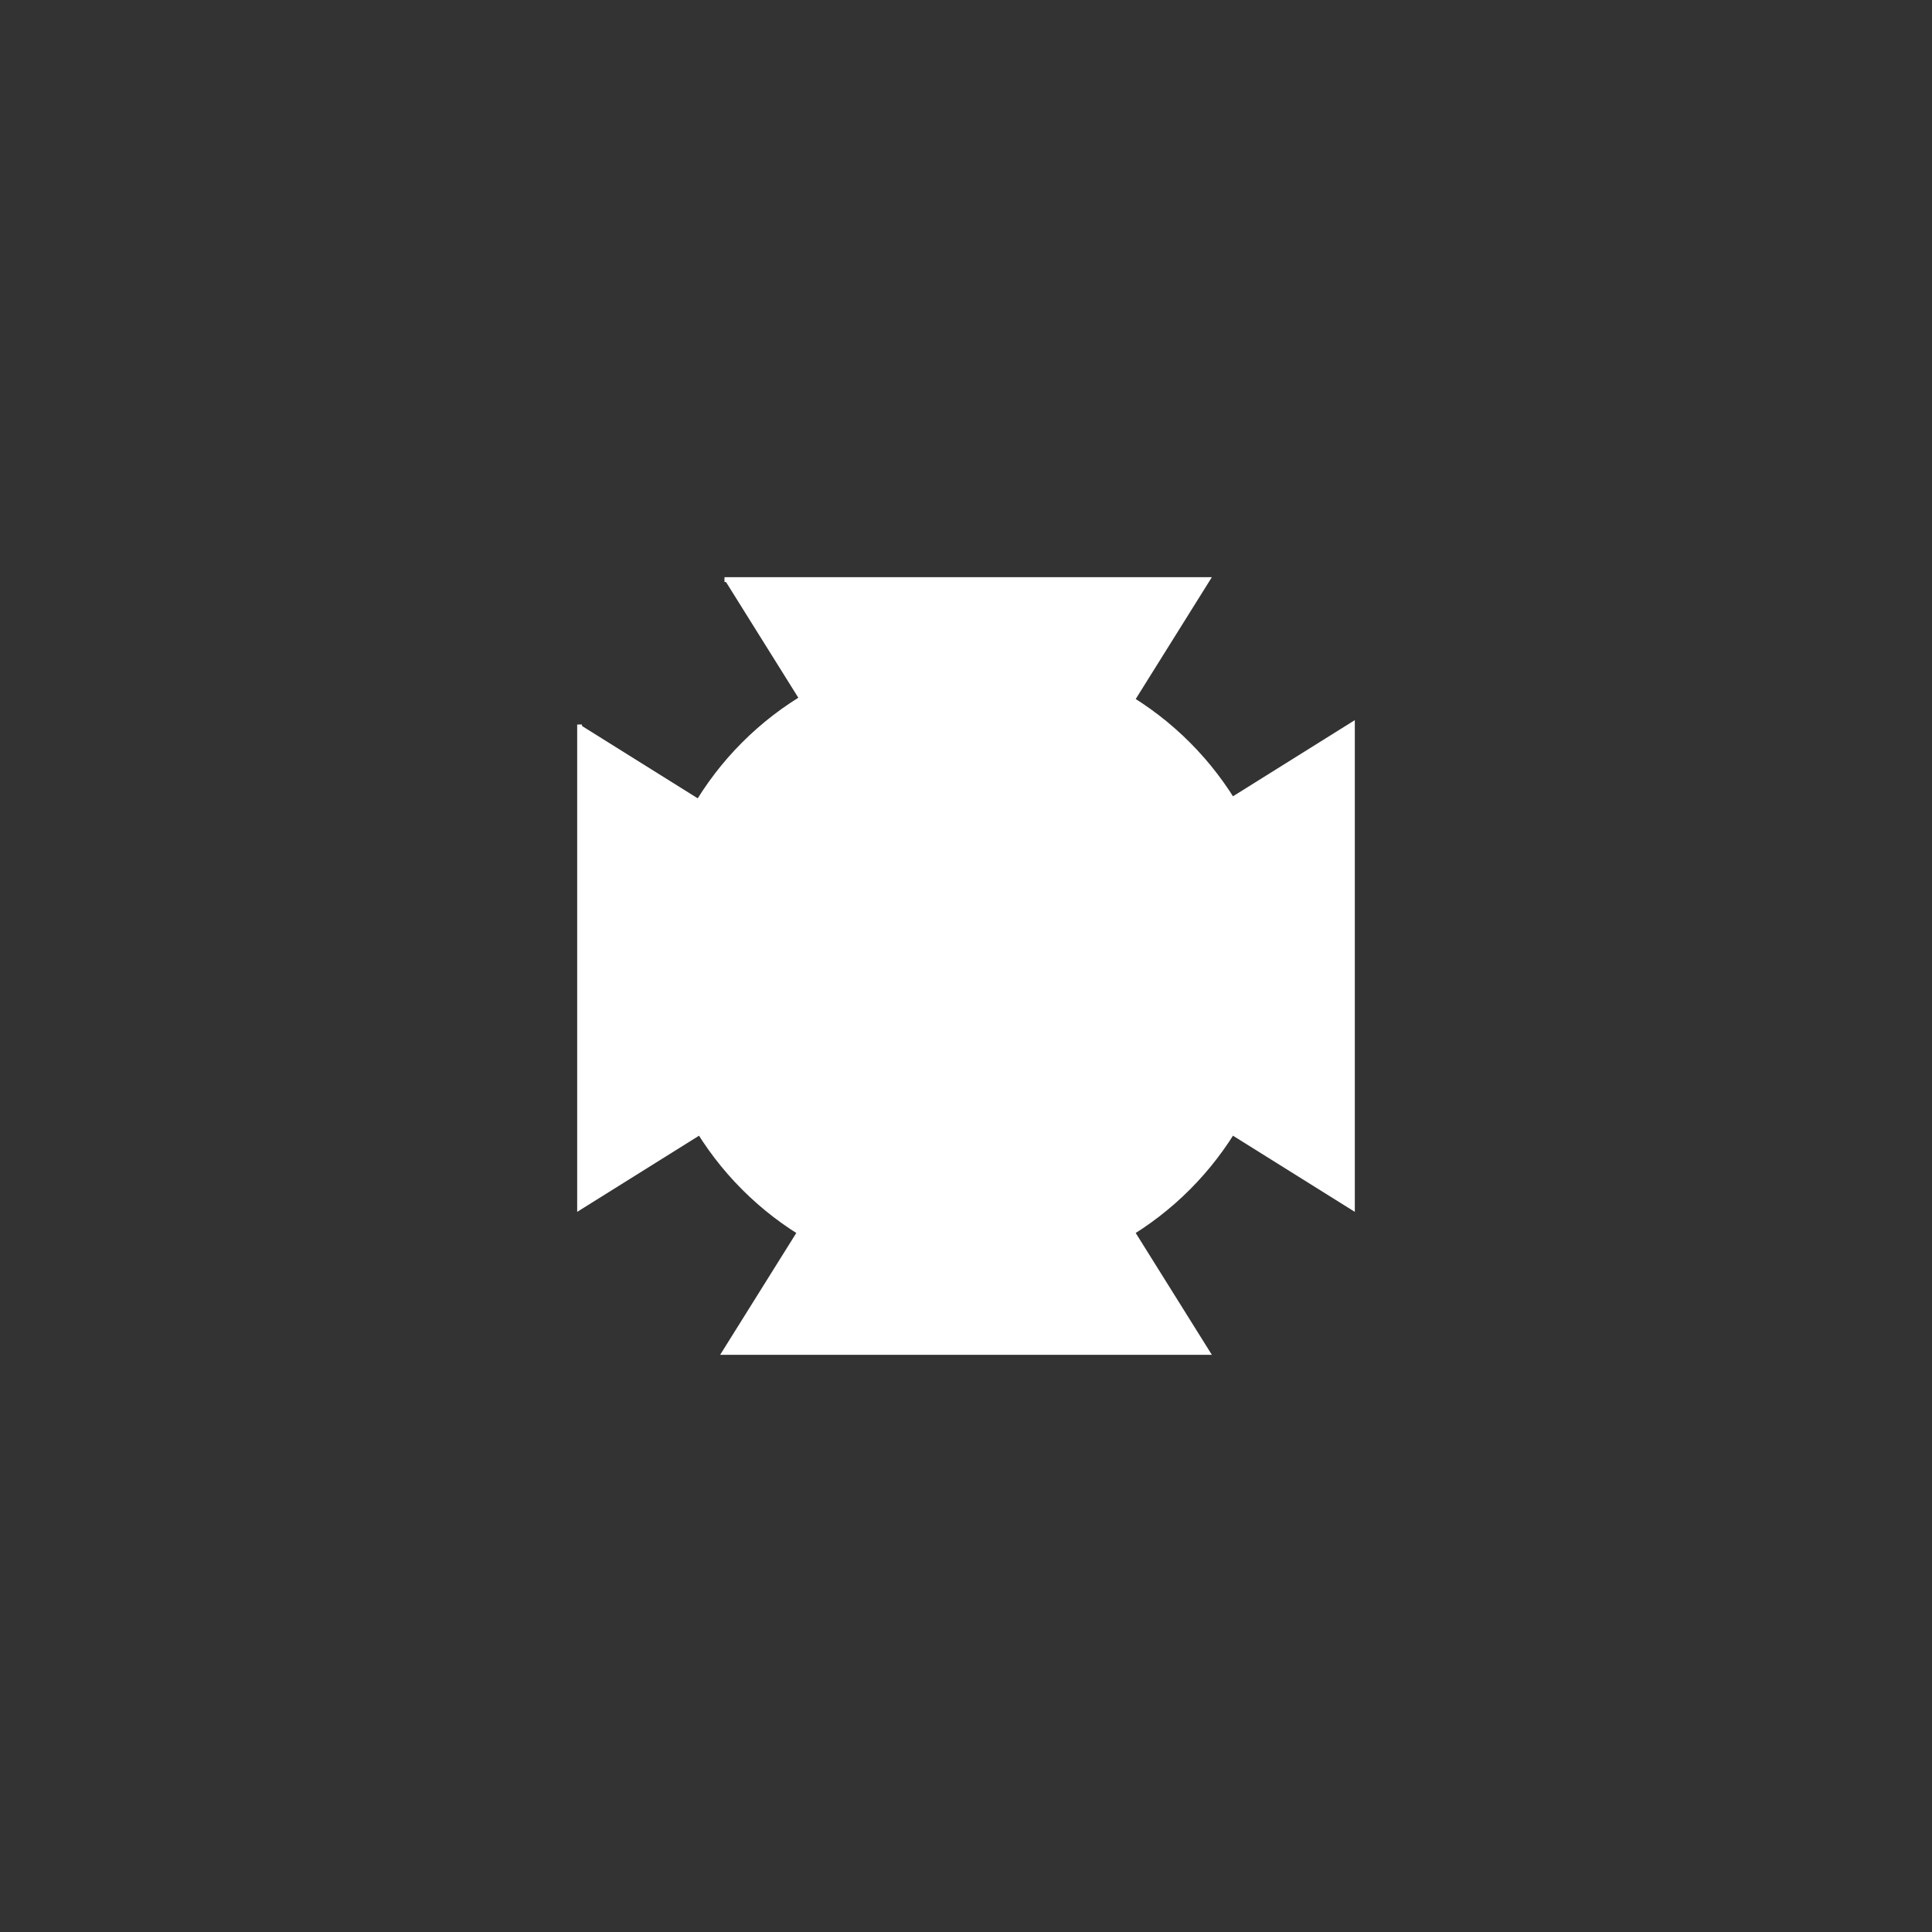 <?xml version="1.0"?>
<!--
Copyright (C) 2012 United States Government as represented by the Administrator of the
National Aeronautics and Space Administration.
All Rights Reserved.
-->

<!DOCTYPE svg PUBLIC "-//W3C//DTD SVG 1.1//EN" "http://www.w3.org/Graphics/SVG/1.1/DTD/svg11.dtd" >
<!--
MIL-STD-2525 tactical symbol icon image. During icon composition this image is multiplied by the desired frame color 
(e.g. black), then drawn on top of the frame and fill.
-->
<svg xmlns:xlink="http://www.w3.org/1999/xlink" height="400px" viewBox="0 0 400 400" width="400px"><rect x="0" y="0" width="400" height="400" fill="#333333" stroke="none"/><ellipse cx="200" cy="200" rx="65" ry="65" style="fill:rgb(255,255,255);stroke:rgb(255,255,255);stroke-width:1" transform="matrix(1 0 0 1 0 0)"/><polyline points="150,120 250,120 200,200 250,280 150,280 200,200" style="fill:rgb(255,255,255);stroke:rgb(255,255,255);stroke-width:1" transform="matrix(1 0 0 1 0 0)"/><polyline points="120,150 120,250 200,200 280,250 280,150 200,200" style="fill:rgb(255,255,255);stroke:rgb(255,255,255);stroke-width:1" transform="matrix(1 0 0 1 0 0)"/></svg>